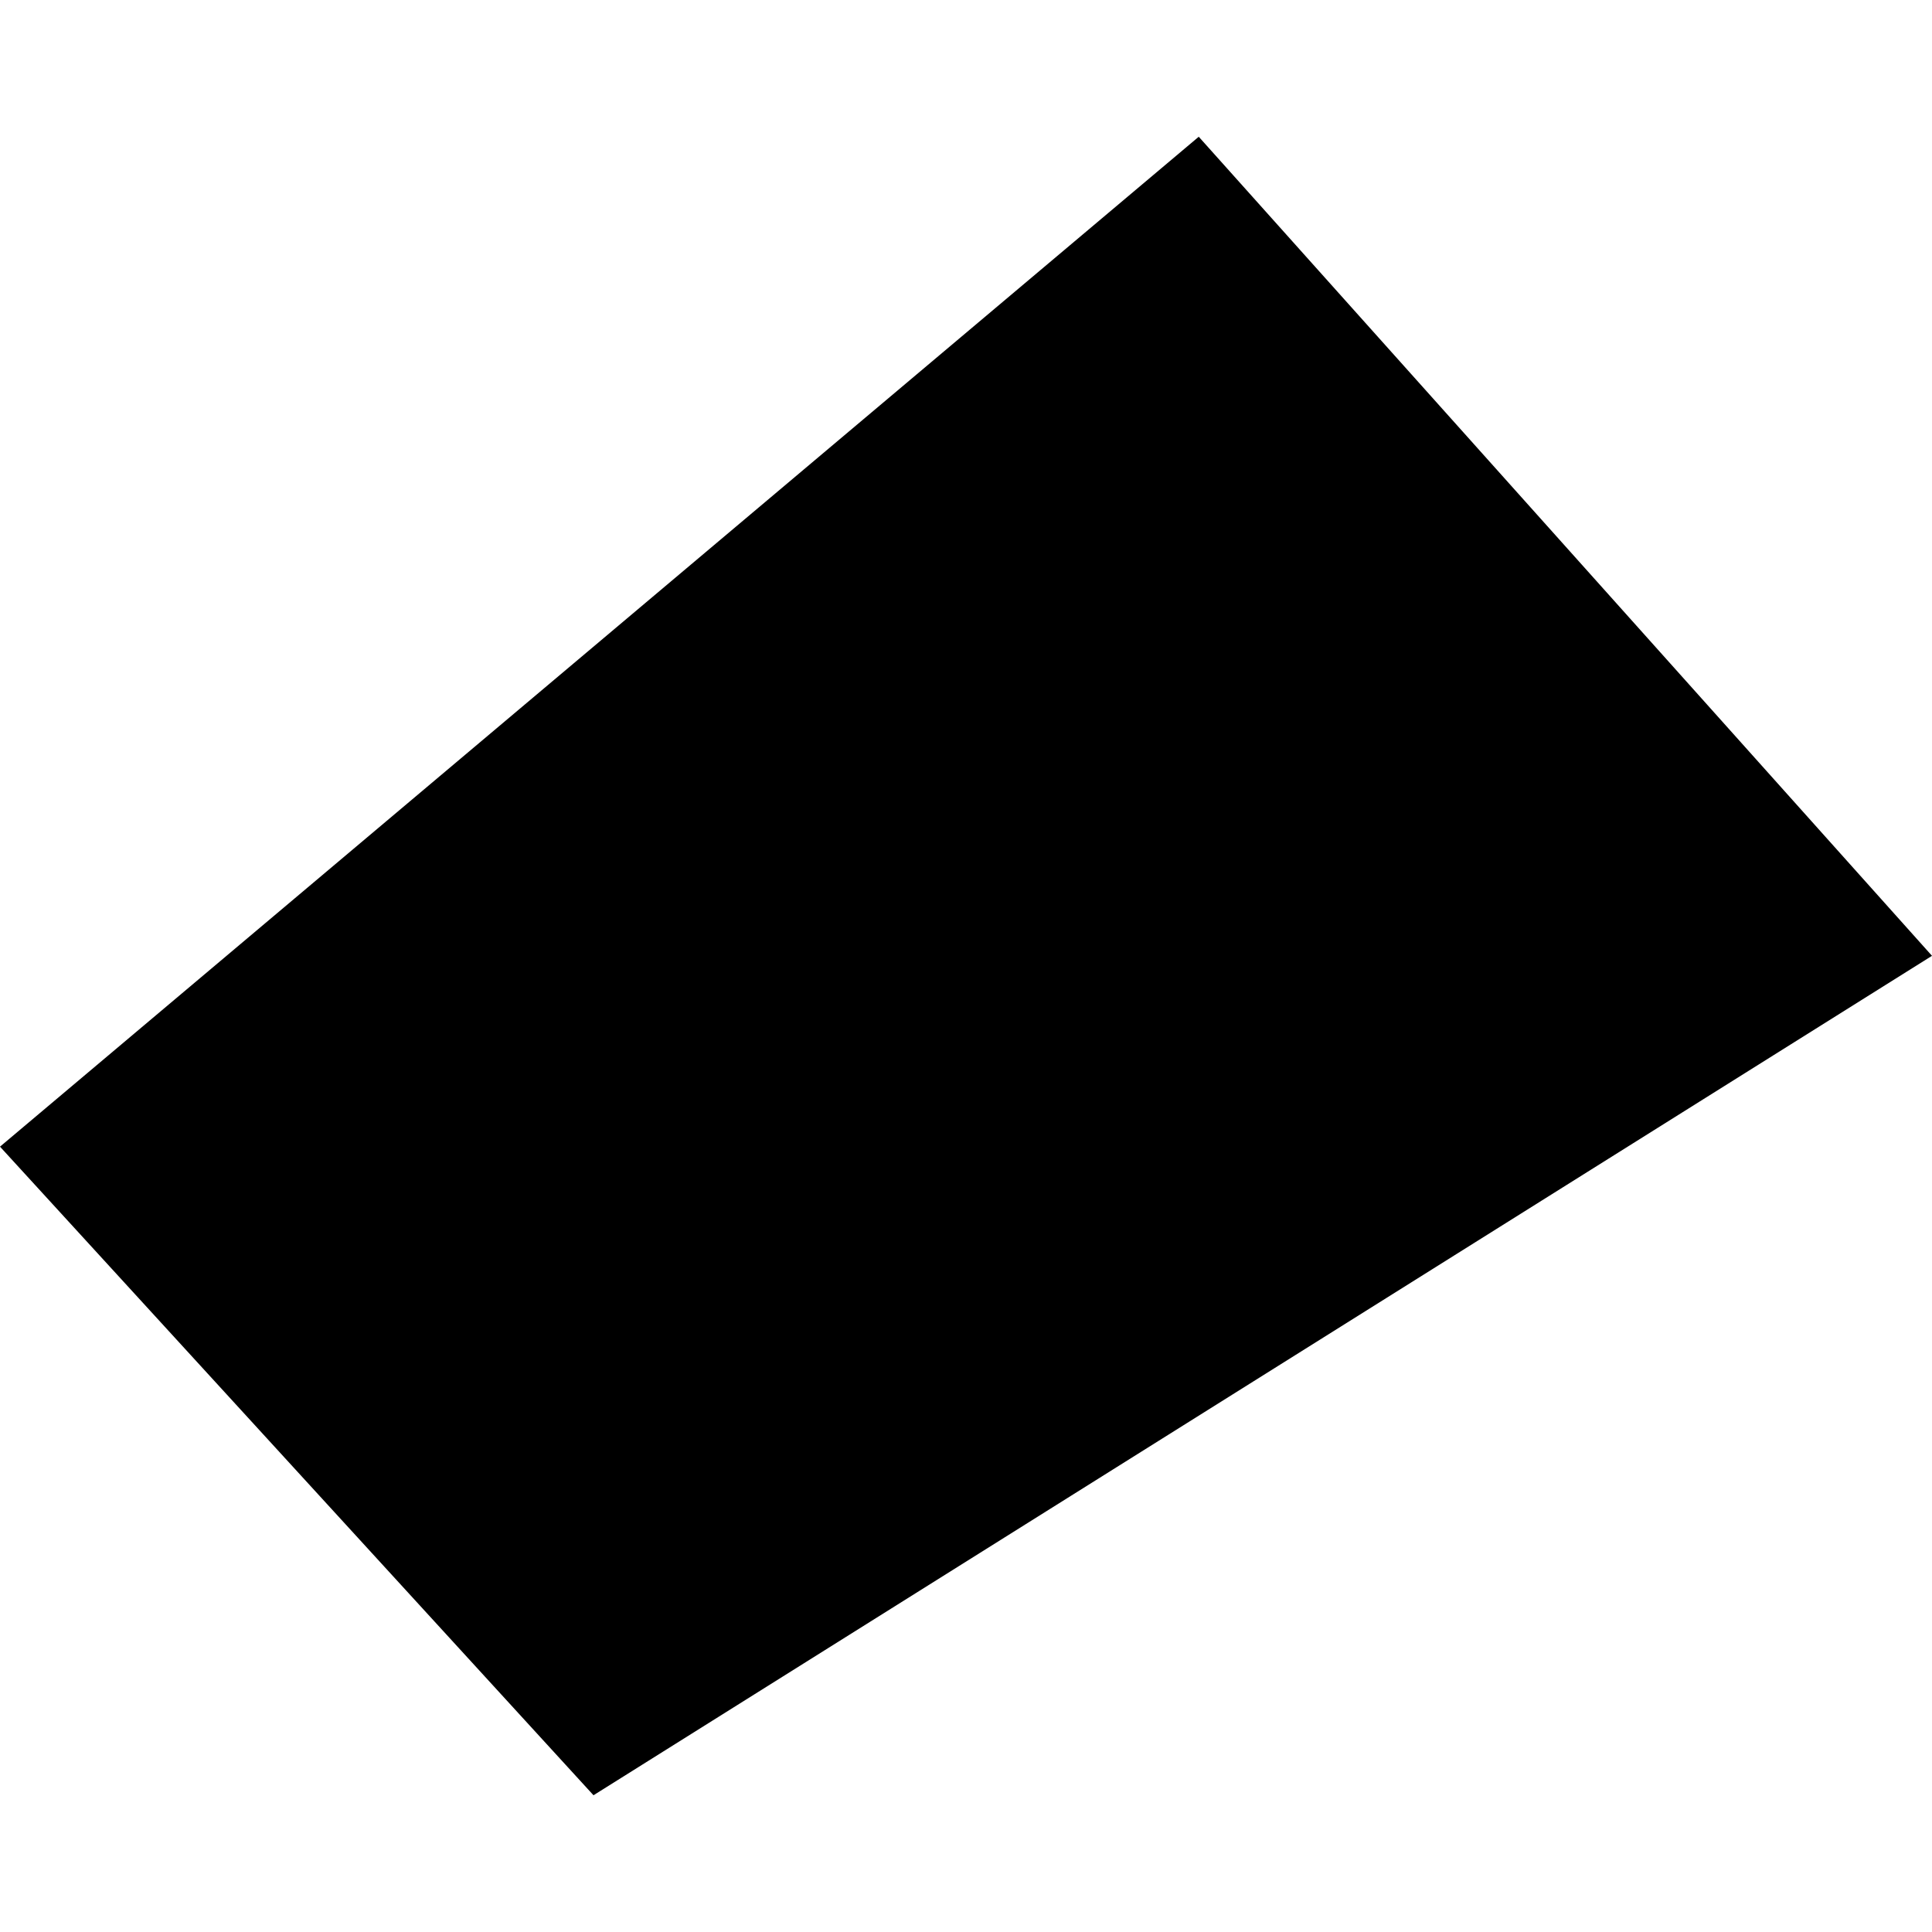<?xml version="1.0" encoding="utf-8" standalone="no"?>
<!DOCTYPE svg PUBLIC "-//W3C//DTD SVG 1.1//EN"
  "http://www.w3.org/Graphics/SVG/1.1/DTD/svg11.dtd">
<!-- Created with matplotlib (https://matplotlib.org/) -->
<svg height="288pt" version="1.1" viewBox="0 0 288 288" width="288pt" xmlns="http://www.w3.org/2000/svg" xmlns:xlink="http://www.w3.org/1999/xlink">
 <defs>
  <style type="text/css">
*{stroke-linecap:butt;stroke-linejoin:round;}
  </style>
 </defs>
 <g id="figure_1">
  <g id="patch_1">
   <path d="M 0 288 
L 288 288 
L 288 0 
L 0 0 
z
" style="fill:none;opacity:0;"/>
  </g>
  <g id="axes_1">
   <g id="PatchCollection_1">
    <path clip-path="url(#p326670cb79)" d="M 0 170.93 
L 88.471 267.616 
L 288 142.482 
L 178.695 20.384 
L 0 170.93 
"/>
   </g>
  </g>
 </g>
 <defs>
  <clipPath id="p326670cb79">
   <rect height="247.231" width="288" x="0" y="20.384"/>
  </clipPath>
 </defs>
</svg>
